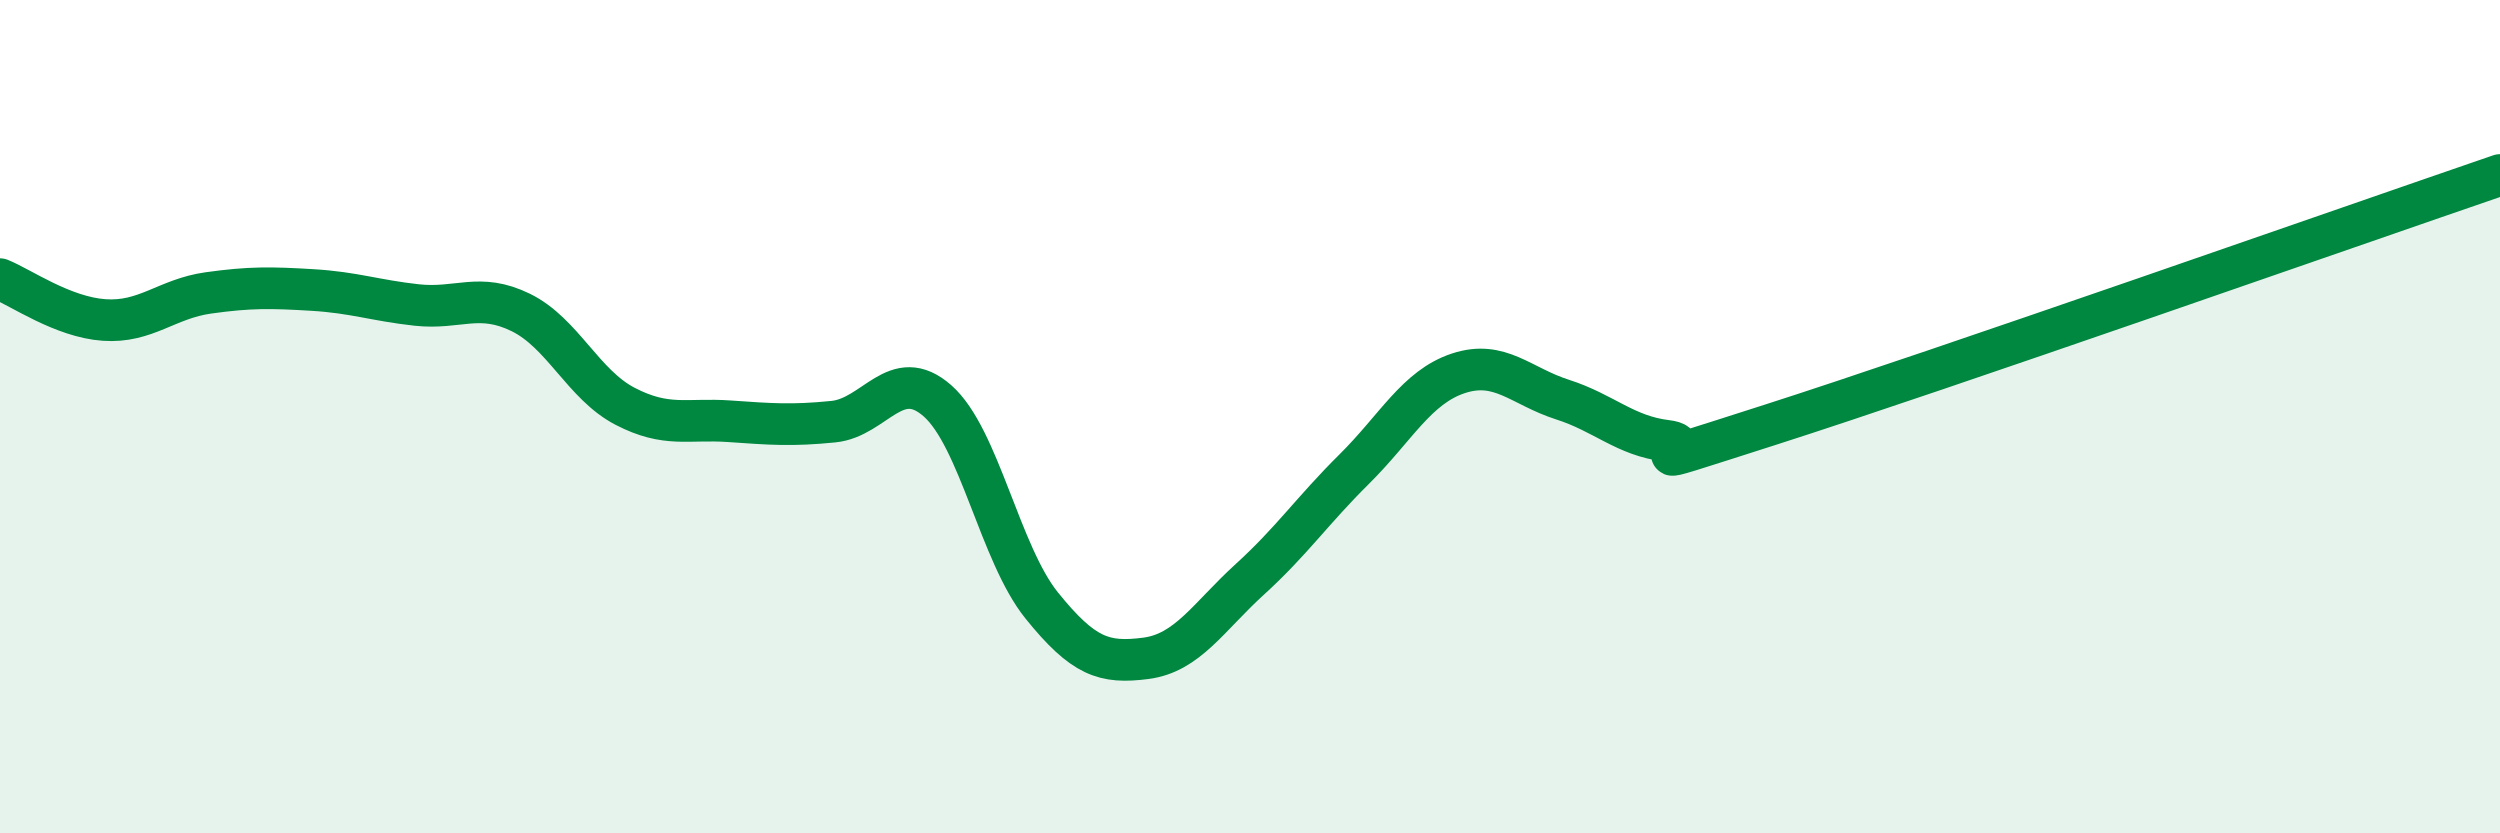 
    <svg width="60" height="20" viewBox="0 0 60 20" xmlns="http://www.w3.org/2000/svg">
      <path
        d="M 0,6.7 C 0.5,6.9 1.5,7.61 2.5,7.68 C 3.5,7.75 4,7.17 5,7.03 C 6,6.89 6.5,6.9 7.5,6.96 C 8.5,7.02 9,7.21 10,7.32 C 11,7.43 11.5,7.01 12.5,7.5 C 13.5,7.99 14,9.23 15,9.75 C 16,10.27 16.5,10.04 17.5,10.11 C 18.5,10.18 19,10.22 20,10.12 C 21,10.02 21.5,8.74 22.5,9.62 C 23.5,10.5 24,13.29 25,14.53 C 26,15.77 26.5,15.93 27.5,15.8 C 28.5,15.67 29,14.81 30,13.9 C 31,12.99 31.5,12.25 32.5,11.26 C 33.5,10.27 34,9.29 35,8.96 C 36,8.63 36.5,9.27 37.5,9.59 C 38.5,9.91 39,10.46 40,10.58 C 41,10.7 38.5,11.47 42.5,10.19 C 46.5,8.91 56.5,5.4 60,4.2L60 20L0 20Z"
        fill="#008740"
        opacity="0.1"
        stroke-linecap="round"
        stroke-linejoin="round"
      />
      <path
        d="M 0,6.7 C 0.5,6.9 1.5,7.61 2.5,7.68 C 3.5,7.75 4,7.17 5,7.03 C 6,6.89 6.5,6.9 7.5,6.96 C 8.5,7.02 9,7.21 10,7.32 C 11,7.43 11.5,7.01 12.5,7.5 C 13.5,7.99 14,9.23 15,9.75 C 16,10.27 16.5,10.04 17.5,10.11 C 18.5,10.18 19,10.22 20,10.12 C 21,10.02 21.5,8.74 22.5,9.62 C 23.5,10.5 24,13.29 25,14.53 C 26,15.77 26.5,15.93 27.5,15.8 C 28.5,15.67 29,14.81 30,13.9 C 31,12.99 31.5,12.25 32.5,11.26 C 33.5,10.27 34,9.29 35,8.96 C 36,8.63 36.5,9.27 37.5,9.59 C 38.5,9.91 39,10.46 40,10.58 C 41,10.7 38.5,11.47 42.5,10.19 C 46.5,8.91 56.5,5.4 60,4.2"
        stroke="#008740"
        stroke-width="1"
        fill="none"
        stroke-linecap="round"
        stroke-linejoin="round"
      />
    </svg>
  